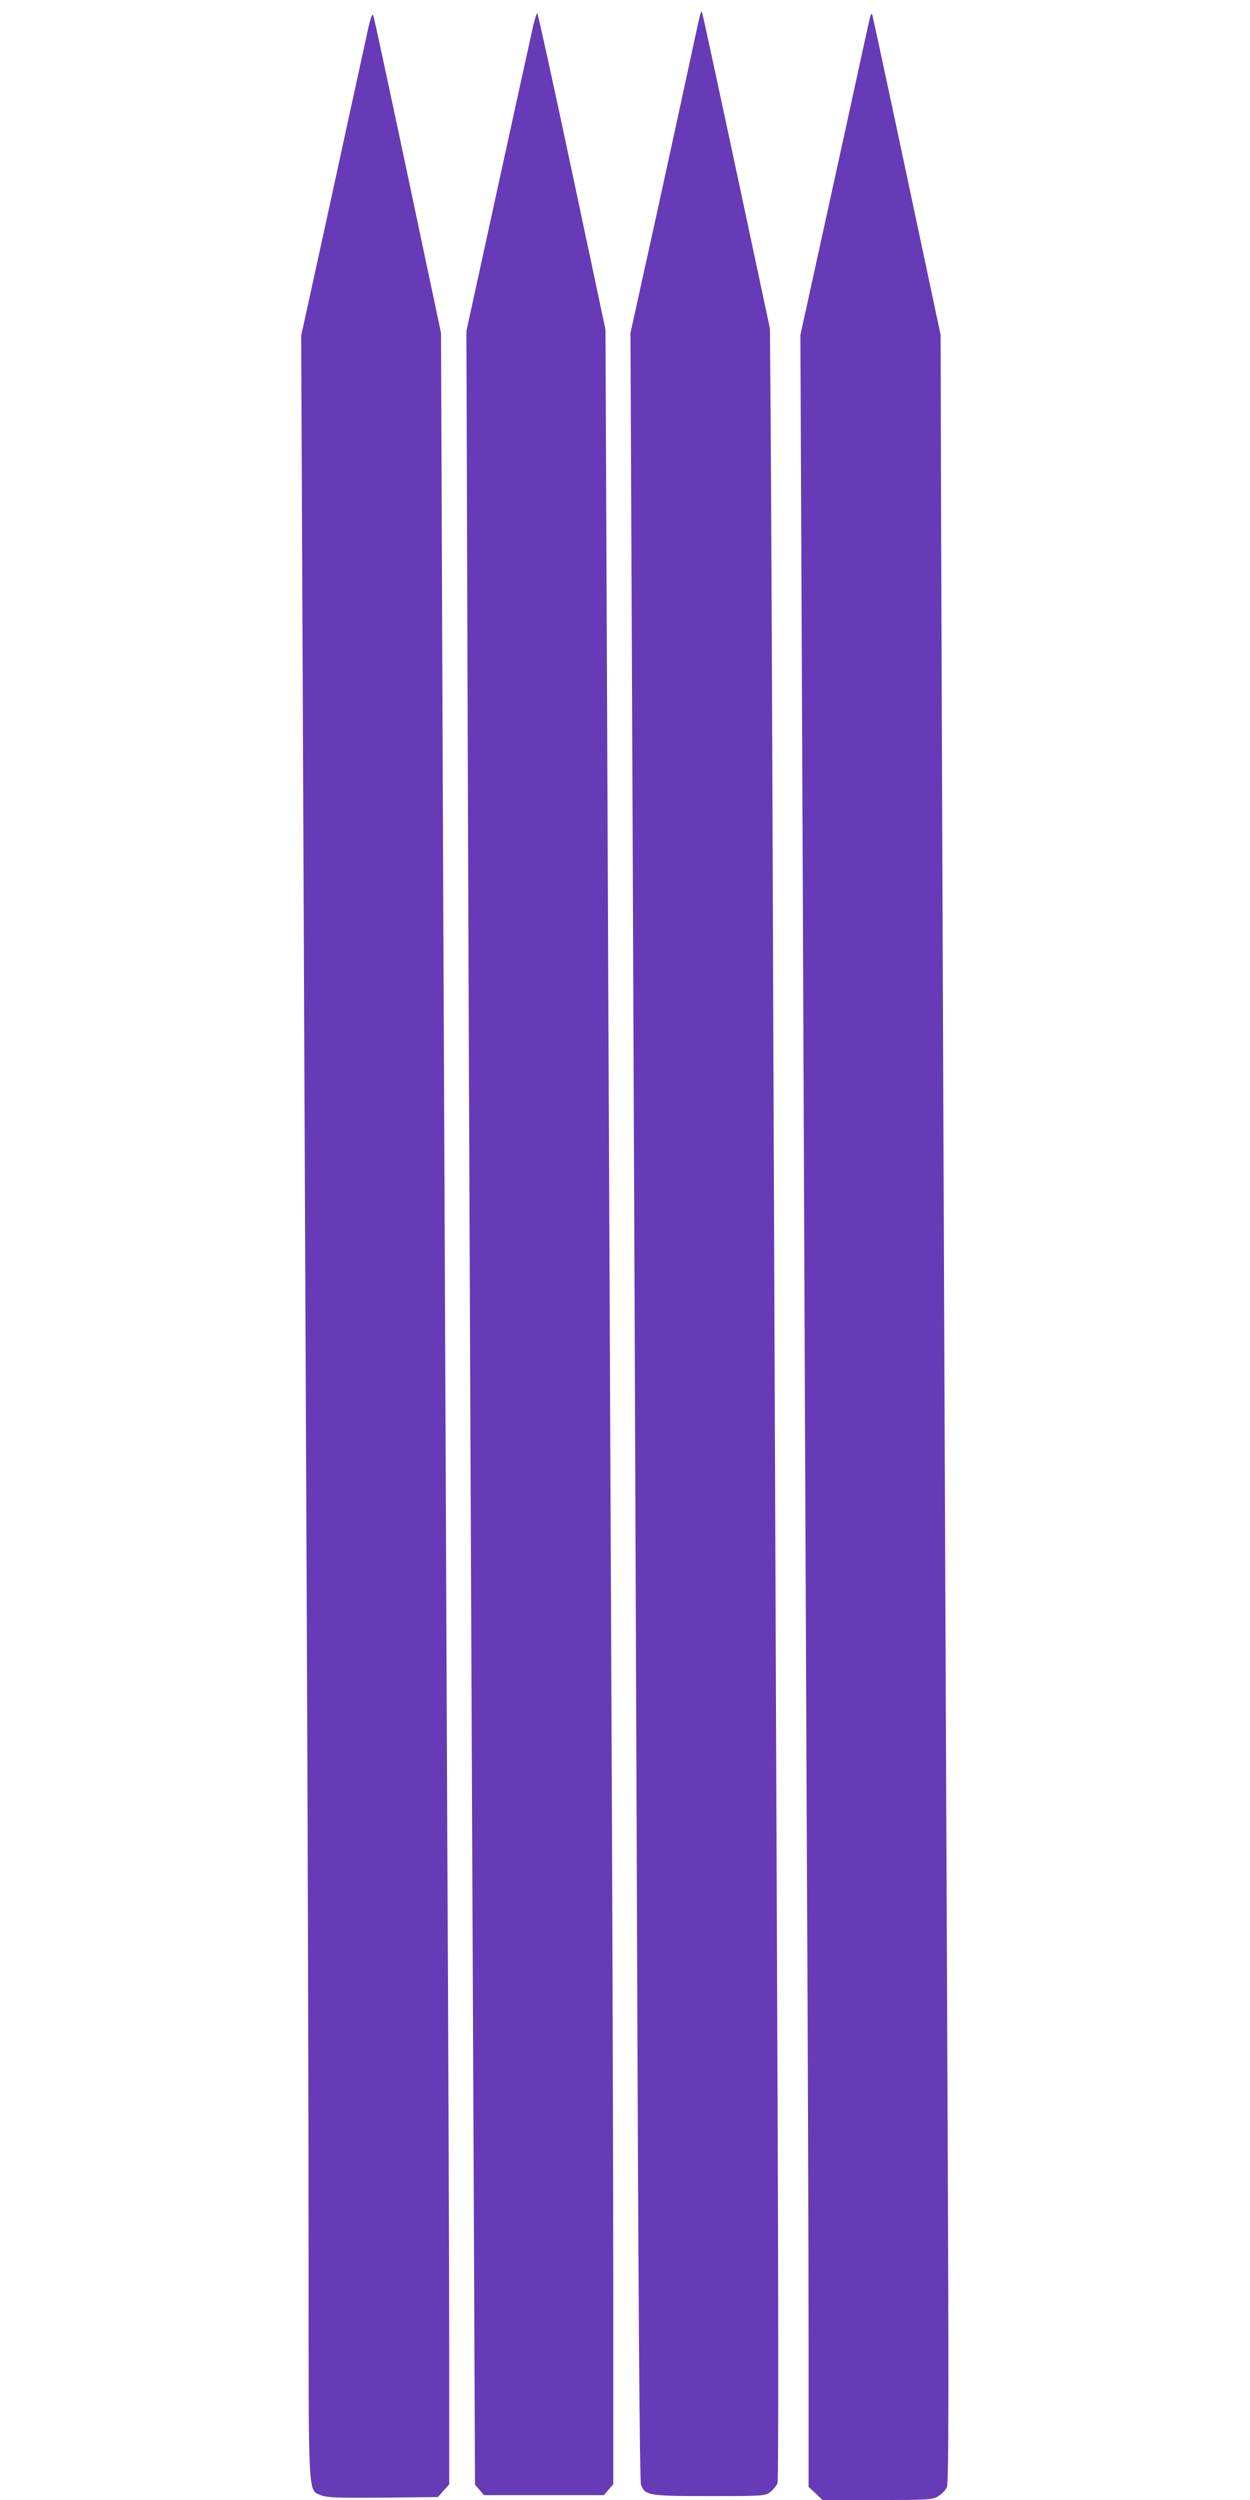 <?xml version="1.0" standalone="no"?>
<!DOCTYPE svg PUBLIC "-//W3C//DTD SVG 20010904//EN"
 "http://www.w3.org/TR/2001/REC-SVG-20010904/DTD/svg10.dtd">
<svg version="1.0" xmlns="http://www.w3.org/2000/svg"
 width="640pt" height="1280pt" viewBox="0 0 640 1280"
 preserveAspectRatio="xMidYMid meet">
<g transform="translate(0,1280) scale(0.1,-0.1)"
fill="#673ab7" stroke="none">
<path d="M1871 12589 c-19 -85 -100 -459 -181 -831 l-148 -677 9 -2028 c5
-1115 13 -3079 19 -4363 6 -1284 10 -2840 10 -3458 0 -1247 -4 -1179 65 -1208
30 -12 85 -14 317 -12 l280 3 29 33 29 32 0 638 c0 350 -4 1566 -10 2702 -5
1136 -14 3327 -21 4870 l-11 2805 -169 800 c-93 440 -173 811 -177 824 -6 19
-16 -10 -41 -130z"/>
<path d="M2722 12632 c-13 -59 -94 -426 -179 -817 l-155 -710 6 -1895 c6
-1850 19 -4847 32 -7708 l6 -1424 23 -26 23 -27 307 0 307 0 24 28 24 28 0
937 c0 515 -4 1952 -10 3192 -5 1240 -15 3301 -20 4579 l-10 2324 -171 806
c-94 443 -174 809 -178 813 -3 4 -17 -41 -29 -100z"/>
<path d="M3586 12729 c-3 -8 -21 -90 -41 -184 -20 -93 -99 -458 -176 -810
l-141 -640 11 -2520 c6 -1386 16 -3859 22 -5495 7 -2045 14 -2984 21 -3003 21
-54 40 -57 351 -57 275 0 285 1 311 21 15 12 32 32 37 46 5 14 5 895 -1 2241
-5 1219 -14 3475 -20 5012 -5 1537 -12 3016 -14 3286 l-4 492 -172 808 c-95
445 -174 811 -176 813 -2 2 -6 -2 -8 -10z"/>
<path d="M4457 12720 c-3 -8 -24 -103 -47 -210 -23 -107 -103 -472 -177 -810
l-135 -615 12 -2750 c6 -1512 15 -3666 20 -4785 6 -1119 10 -2361 10 -2759 l0
-724 36 -33 35 -34 281 0 c262 0 283 1 313 20 17 11 37 31 43 46 10 20 10 542
2 2297 -14 3135 -29 6930 -32 7907 l-2 815 -173 815 c-95 448 -175 820 -177
825 -2 6 -6 3 -9 -5z"/>
</g>
</svg>
